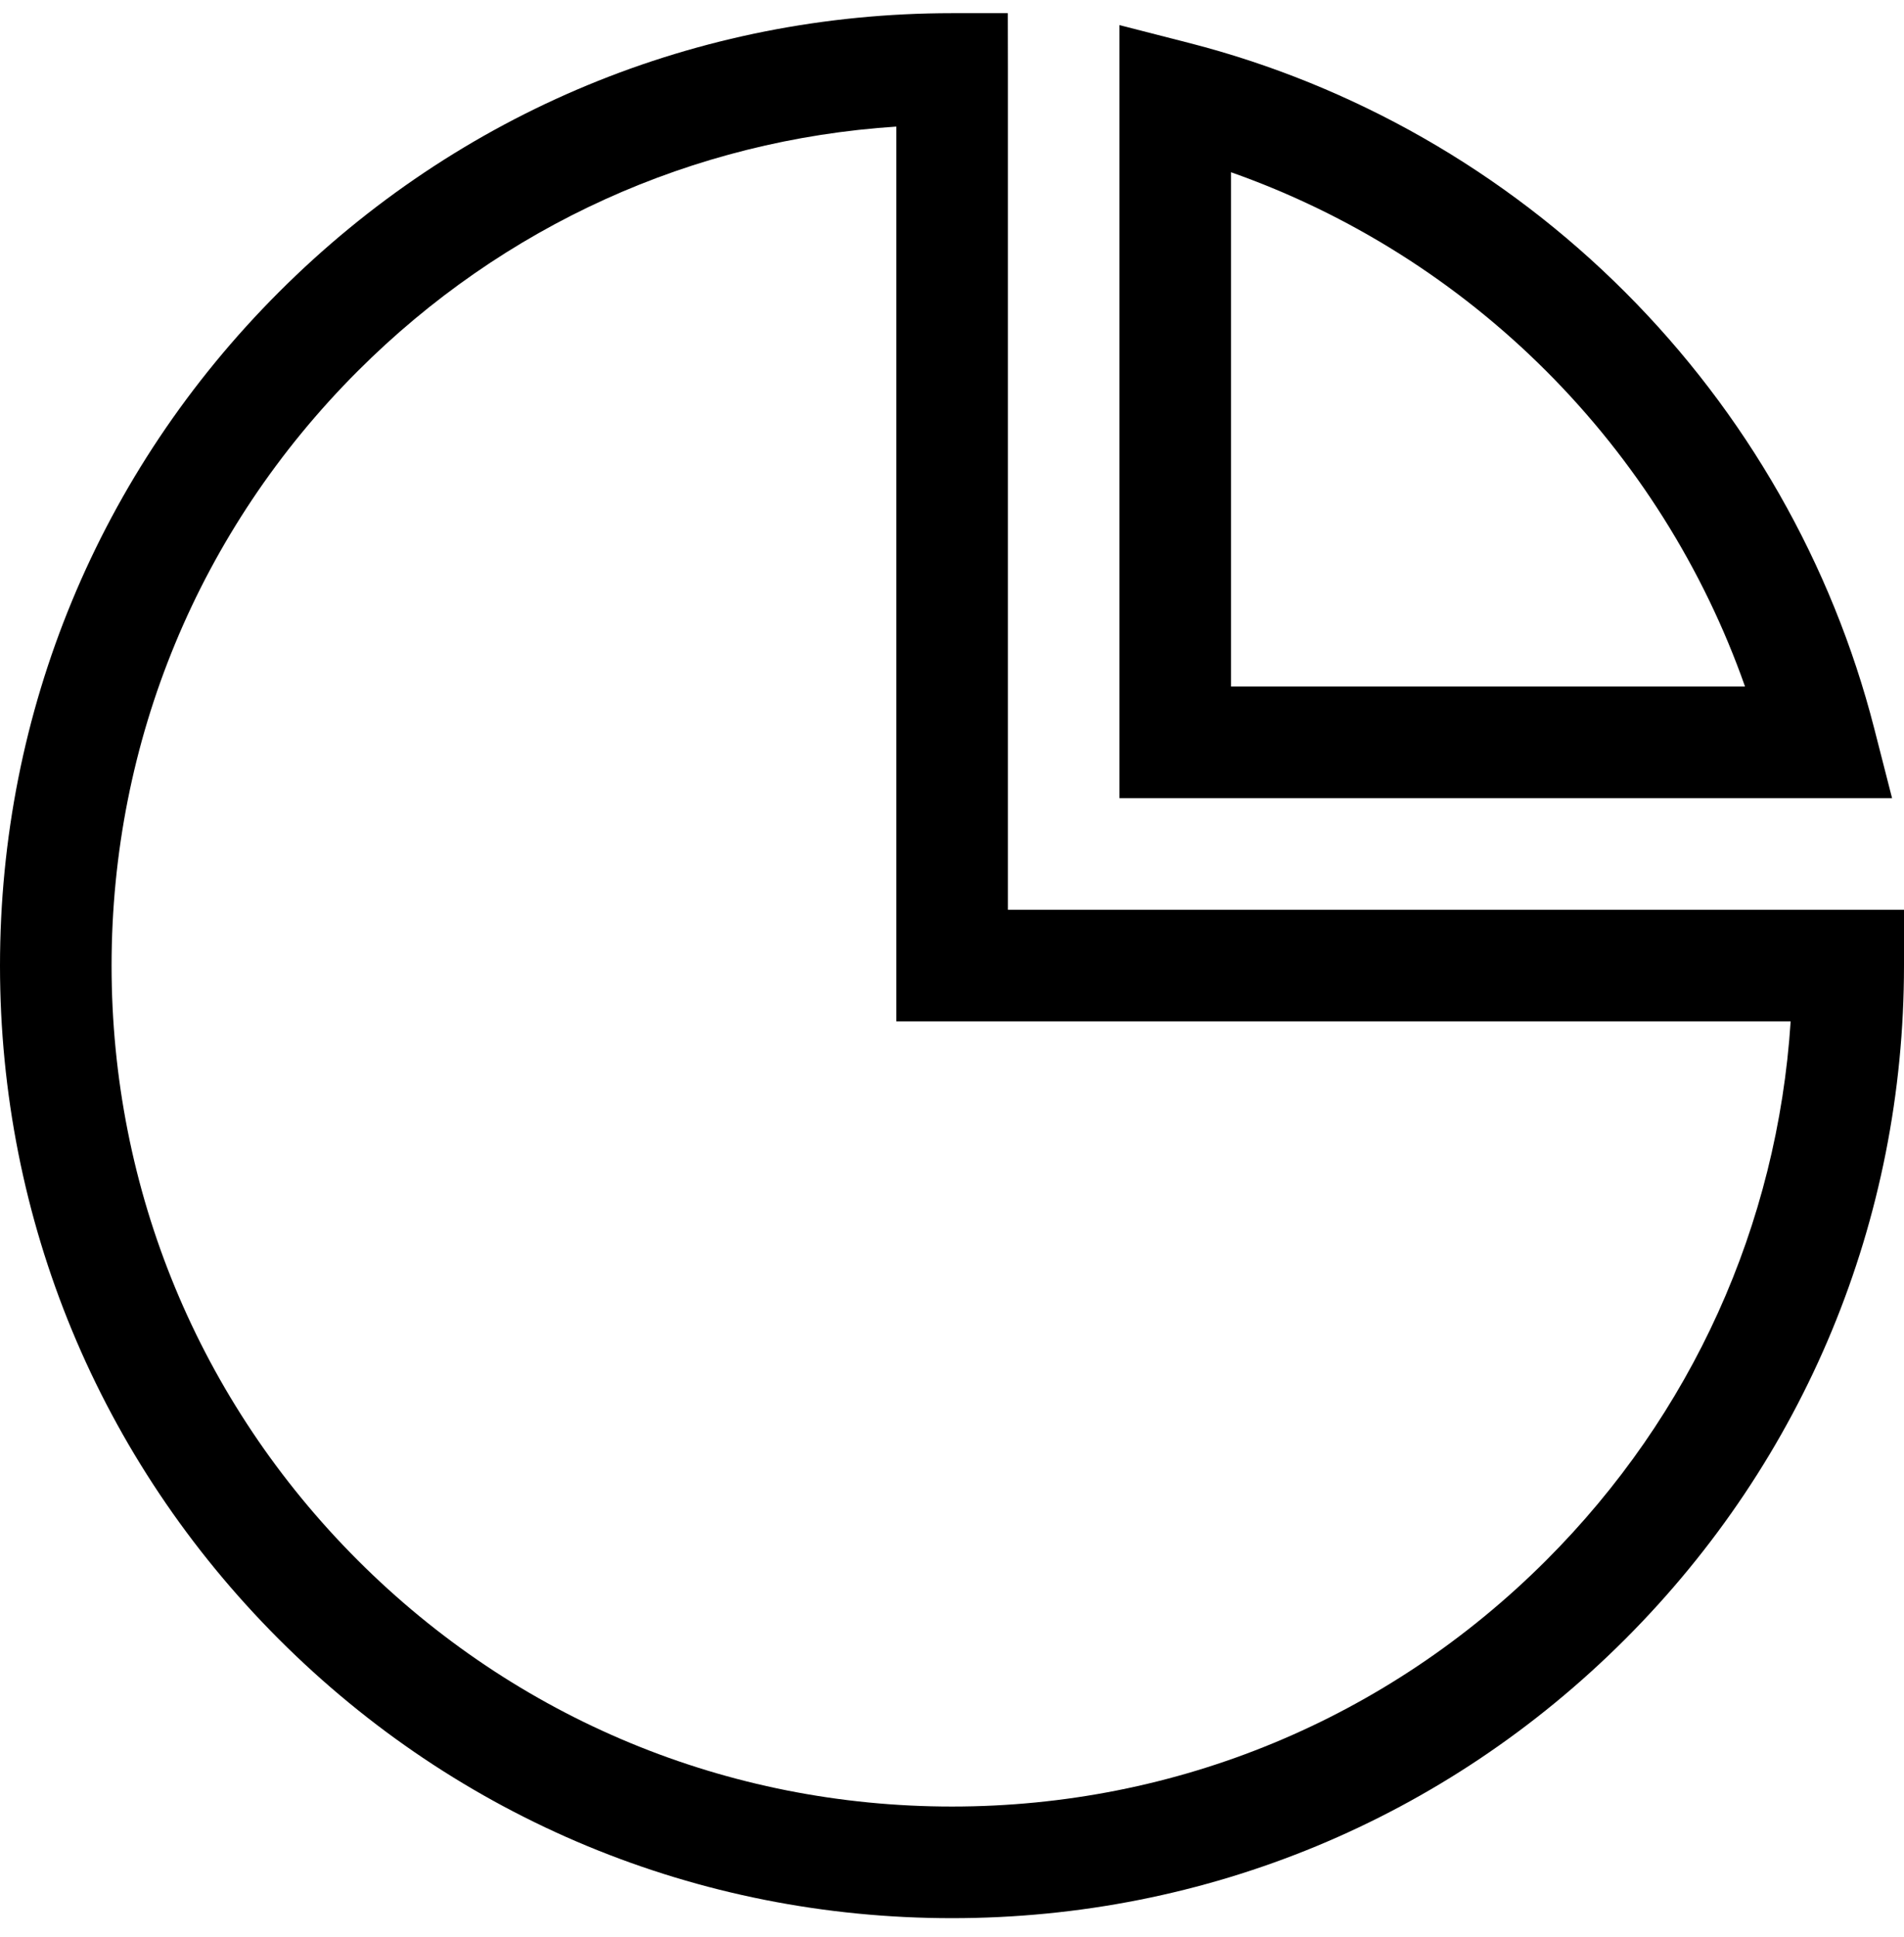 <svg width="60" height="61" viewBox="0 0 60 61" fill="none" xmlns="http://www.w3.org/2000/svg">
<path d="M59.624 25.139H35.276V0.791L37.471 1.353C42.656 2.682 47.408 5.396 51.213 9.202C55.019 13.007 57.733 17.759 59.062 22.945L59.624 25.139ZM38.792 21.623H54.99C53.681 17.904 51.542 14.503 48.727 11.688C45.912 8.873 42.511 6.734 38.792 5.425V21.623Z" fill="black"></path>
<path d="M30 60.415C21.987 60.415 14.453 57.294 8.787 51.628C3.121 45.962 0 38.428 0 30.415C0 22.402 3.121 14.868 8.787 9.202C14.453 3.535 21.987 0.415 30 0.415H31.758L31.761 2.173V28.654H60V30.412C60 38.428 56.879 45.962 51.213 51.628C45.547 57.294 38.013 60.415 30 60.415ZM28.245 3.987C21.83 4.405 15.858 7.102 11.273 11.688C6.27 16.69 3.516 23.34 3.516 30.415C3.516 37.489 6.27 44.14 11.273 49.142C16.275 54.144 22.926 56.899 30 56.899C37.074 56.899 43.725 54.144 48.727 49.142C53.314 44.556 56.011 38.584 56.428 32.17H28.245V3.987Z" fill="black"></path>
</svg>
